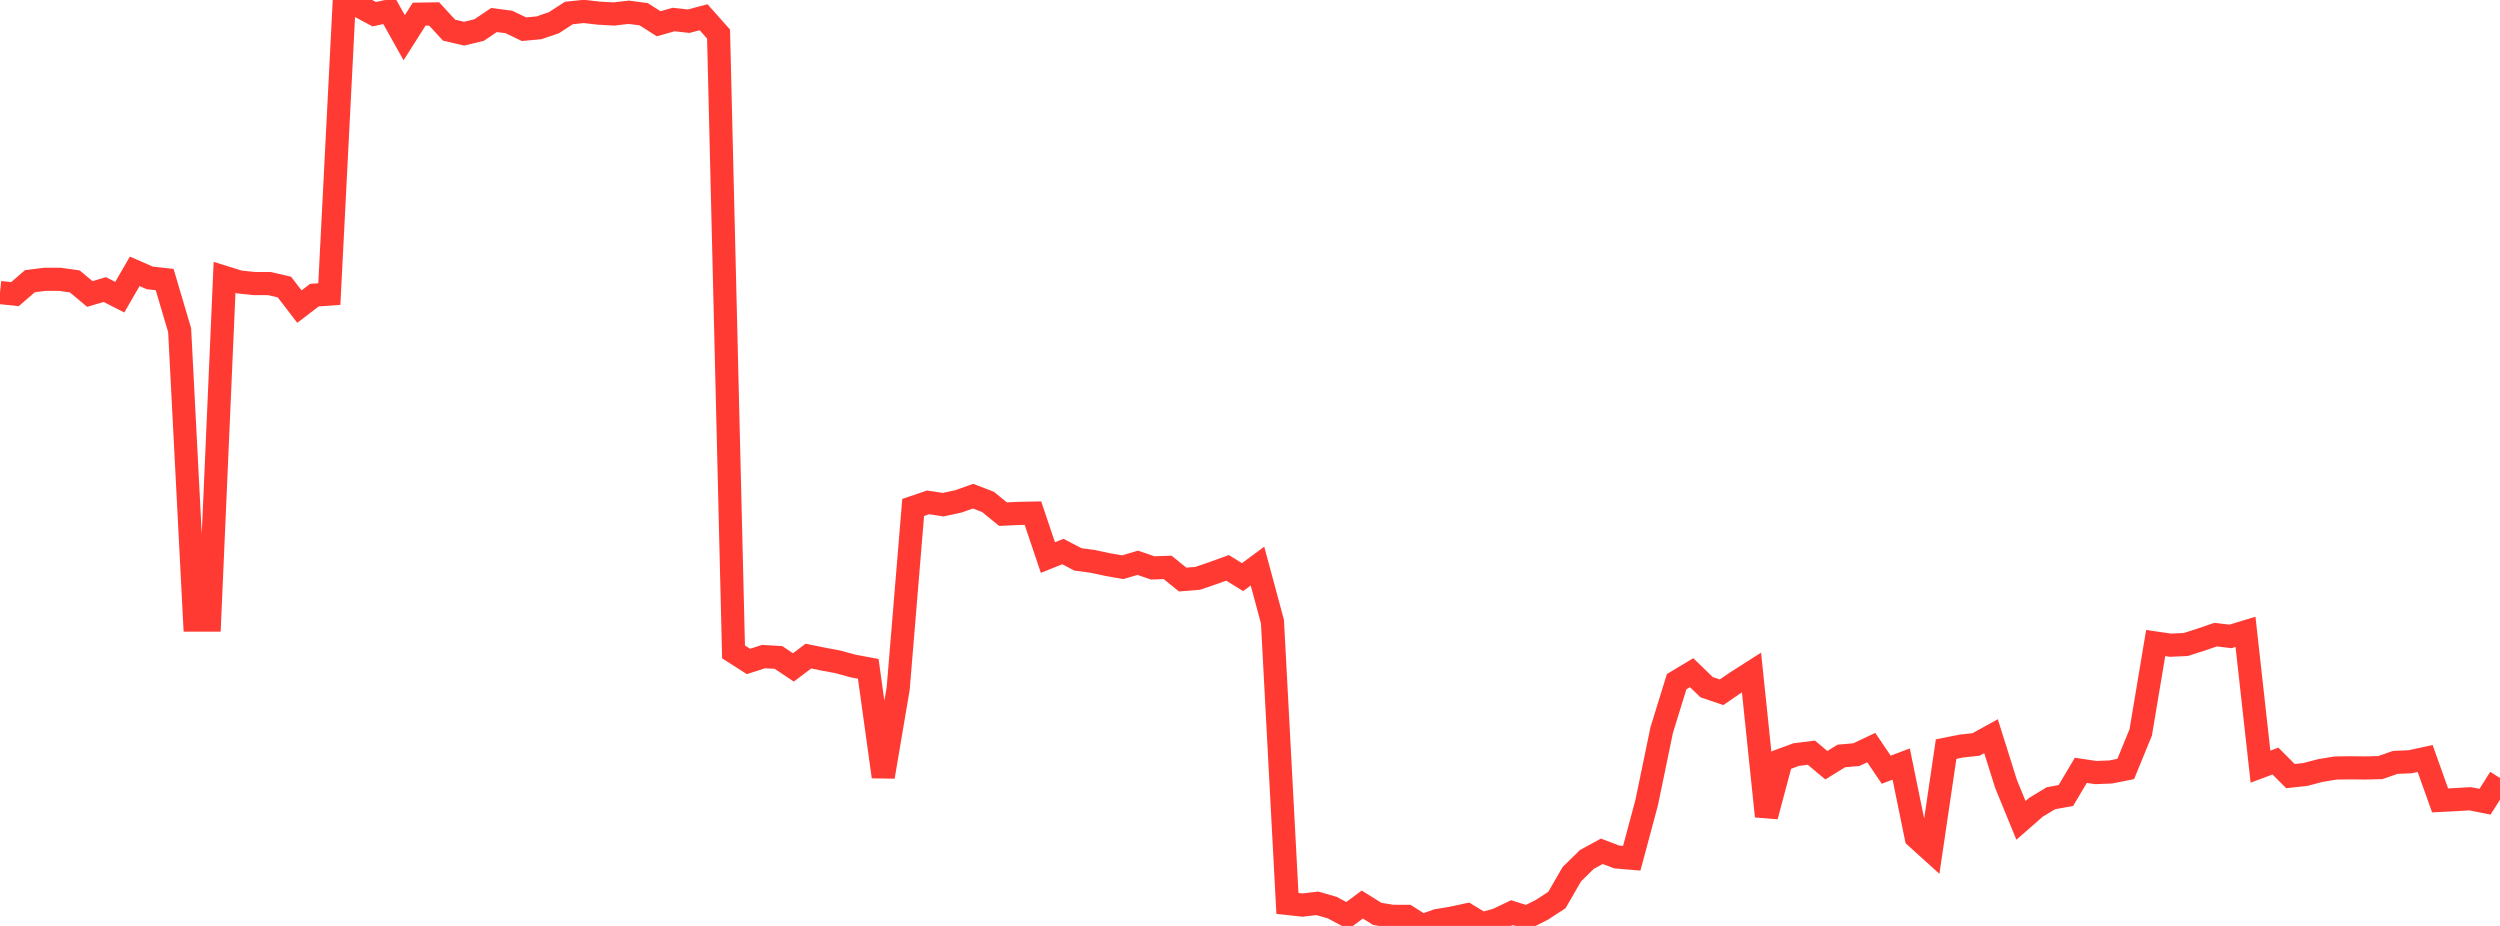 <?xml version="1.0" standalone="no"?>
<!DOCTYPE svg PUBLIC "-//W3C//DTD SVG 1.1//EN" "http://www.w3.org/Graphics/SVG/1.1/DTD/svg11.dtd">

<svg width="135" height="50" viewBox="0 0 135 50" preserveAspectRatio="none" 
  xmlns="http://www.w3.org/2000/svg"
  xmlns:xlink="http://www.w3.org/1999/xlink">


<polyline points="0.0, 15.798 0.808, 15.883 1.617, 15.183 2.425, 15.083 3.234, 15.082 4.042, 15.198 4.85, 15.875 5.659, 15.636 6.467, 16.049 7.275, 14.652 8.084, 15.006 8.892, 15.097 9.701, 17.832 10.509, 33.485 11.317, 33.486 12.126, 14.978 12.934, 15.229 13.743, 15.312 14.551, 15.313 15.359, 15.501 16.168, 16.557 16.976, 15.938 17.784, 15.879 18.593, 0.0 19.401, 0.334 20.21, 0.767 21.018, 0.592 21.826, 2.036 22.635, 0.765 23.443, 0.751 24.251, 1.629 25.06, 1.819 25.868, 1.625 26.677, 1.081 27.485, 1.187 28.293, 1.577 29.102, 1.503 29.91, 1.227 30.719, 0.702 31.527, 0.617 32.335, 0.71 33.144, 0.756 33.952, 0.662 34.76, 0.768 35.569, 1.284 36.377, 1.054 37.186, 1.145 37.994, 0.931 38.802, 1.838 39.611, 35.203 40.419, 35.718 41.228, 35.456 42.036, 35.502 42.844, 36.04 43.653, 35.429 44.461, 35.593 45.269, 35.745 46.078, 35.968 46.886, 36.117 47.695, 41.945 48.503, 37.169 49.311, 27.402 50.12, 27.128 50.928, 27.252 51.737, 27.079 52.545, 26.793 53.353, 27.104 54.162, 27.764 54.97, 27.726 55.778, 27.709 56.587, 30.108 57.395, 29.783 58.204, 30.206 59.012, 30.315 59.82, 30.489 60.629, 30.629 61.437, 30.39 62.246, 30.667 63.054, 30.64 63.862, 31.296 64.671, 31.231 65.479, 30.956 66.287, 30.663 67.096, 31.165 67.904, 30.568 68.713, 33.571 69.521, 48.786 70.329, 48.874 71.138, 48.78 71.946, 49.013 72.754, 49.448 73.563, 48.845 74.371, 49.349 75.18, 49.481 75.988, 49.485 76.796, 50.0 77.605, 49.711 78.413, 49.578 79.222, 49.401 80.03, 49.889 80.838, 49.667 81.647, 49.282 82.455, 49.536 83.263, 49.129 84.072, 48.603 84.88, 47.205 85.689, 46.412 86.497, 45.97 87.305, 46.277 88.114, 46.345 88.922, 43.337 89.731, 39.426 90.539, 36.81 91.347, 36.325 92.156, 37.107 92.964, 37.382 93.772, 36.828 94.581, 36.313 95.389, 44.079 96.198, 41.041 97.006, 40.744 97.814, 40.645 98.623, 41.322 99.431, 40.822 100.24, 40.751 101.048, 40.37 101.856, 41.564 102.665, 41.259 103.473, 45.209 104.281, 45.939 105.09, 40.452 105.898, 40.29 106.707, 40.2 107.515, 39.754 108.323, 42.323 109.132, 44.3 109.94, 43.594 110.749, 43.104 111.557, 42.958 112.365, 41.598 113.174, 41.718 113.982, 41.686 114.79, 41.525 115.599, 39.55 116.407, 34.725 117.216, 34.841 118.024, 34.804 118.832, 34.548 119.641, 34.271 120.449, 34.365 121.257, 34.119 122.066, 41.399 122.874, 41.098 123.683, 41.909 124.491, 41.821 125.299, 41.609 126.108, 41.474 126.916, 41.461 127.725, 41.47 128.533, 41.452 129.341, 41.17 130.15, 41.134 130.958, 40.959 131.766, 43.221 132.575, 43.181 133.383, 43.132 134.192, 43.292 135.0, 42.012" fill="none" stroke="#ff3a33" stroke-width="1.25"/>

</svg>